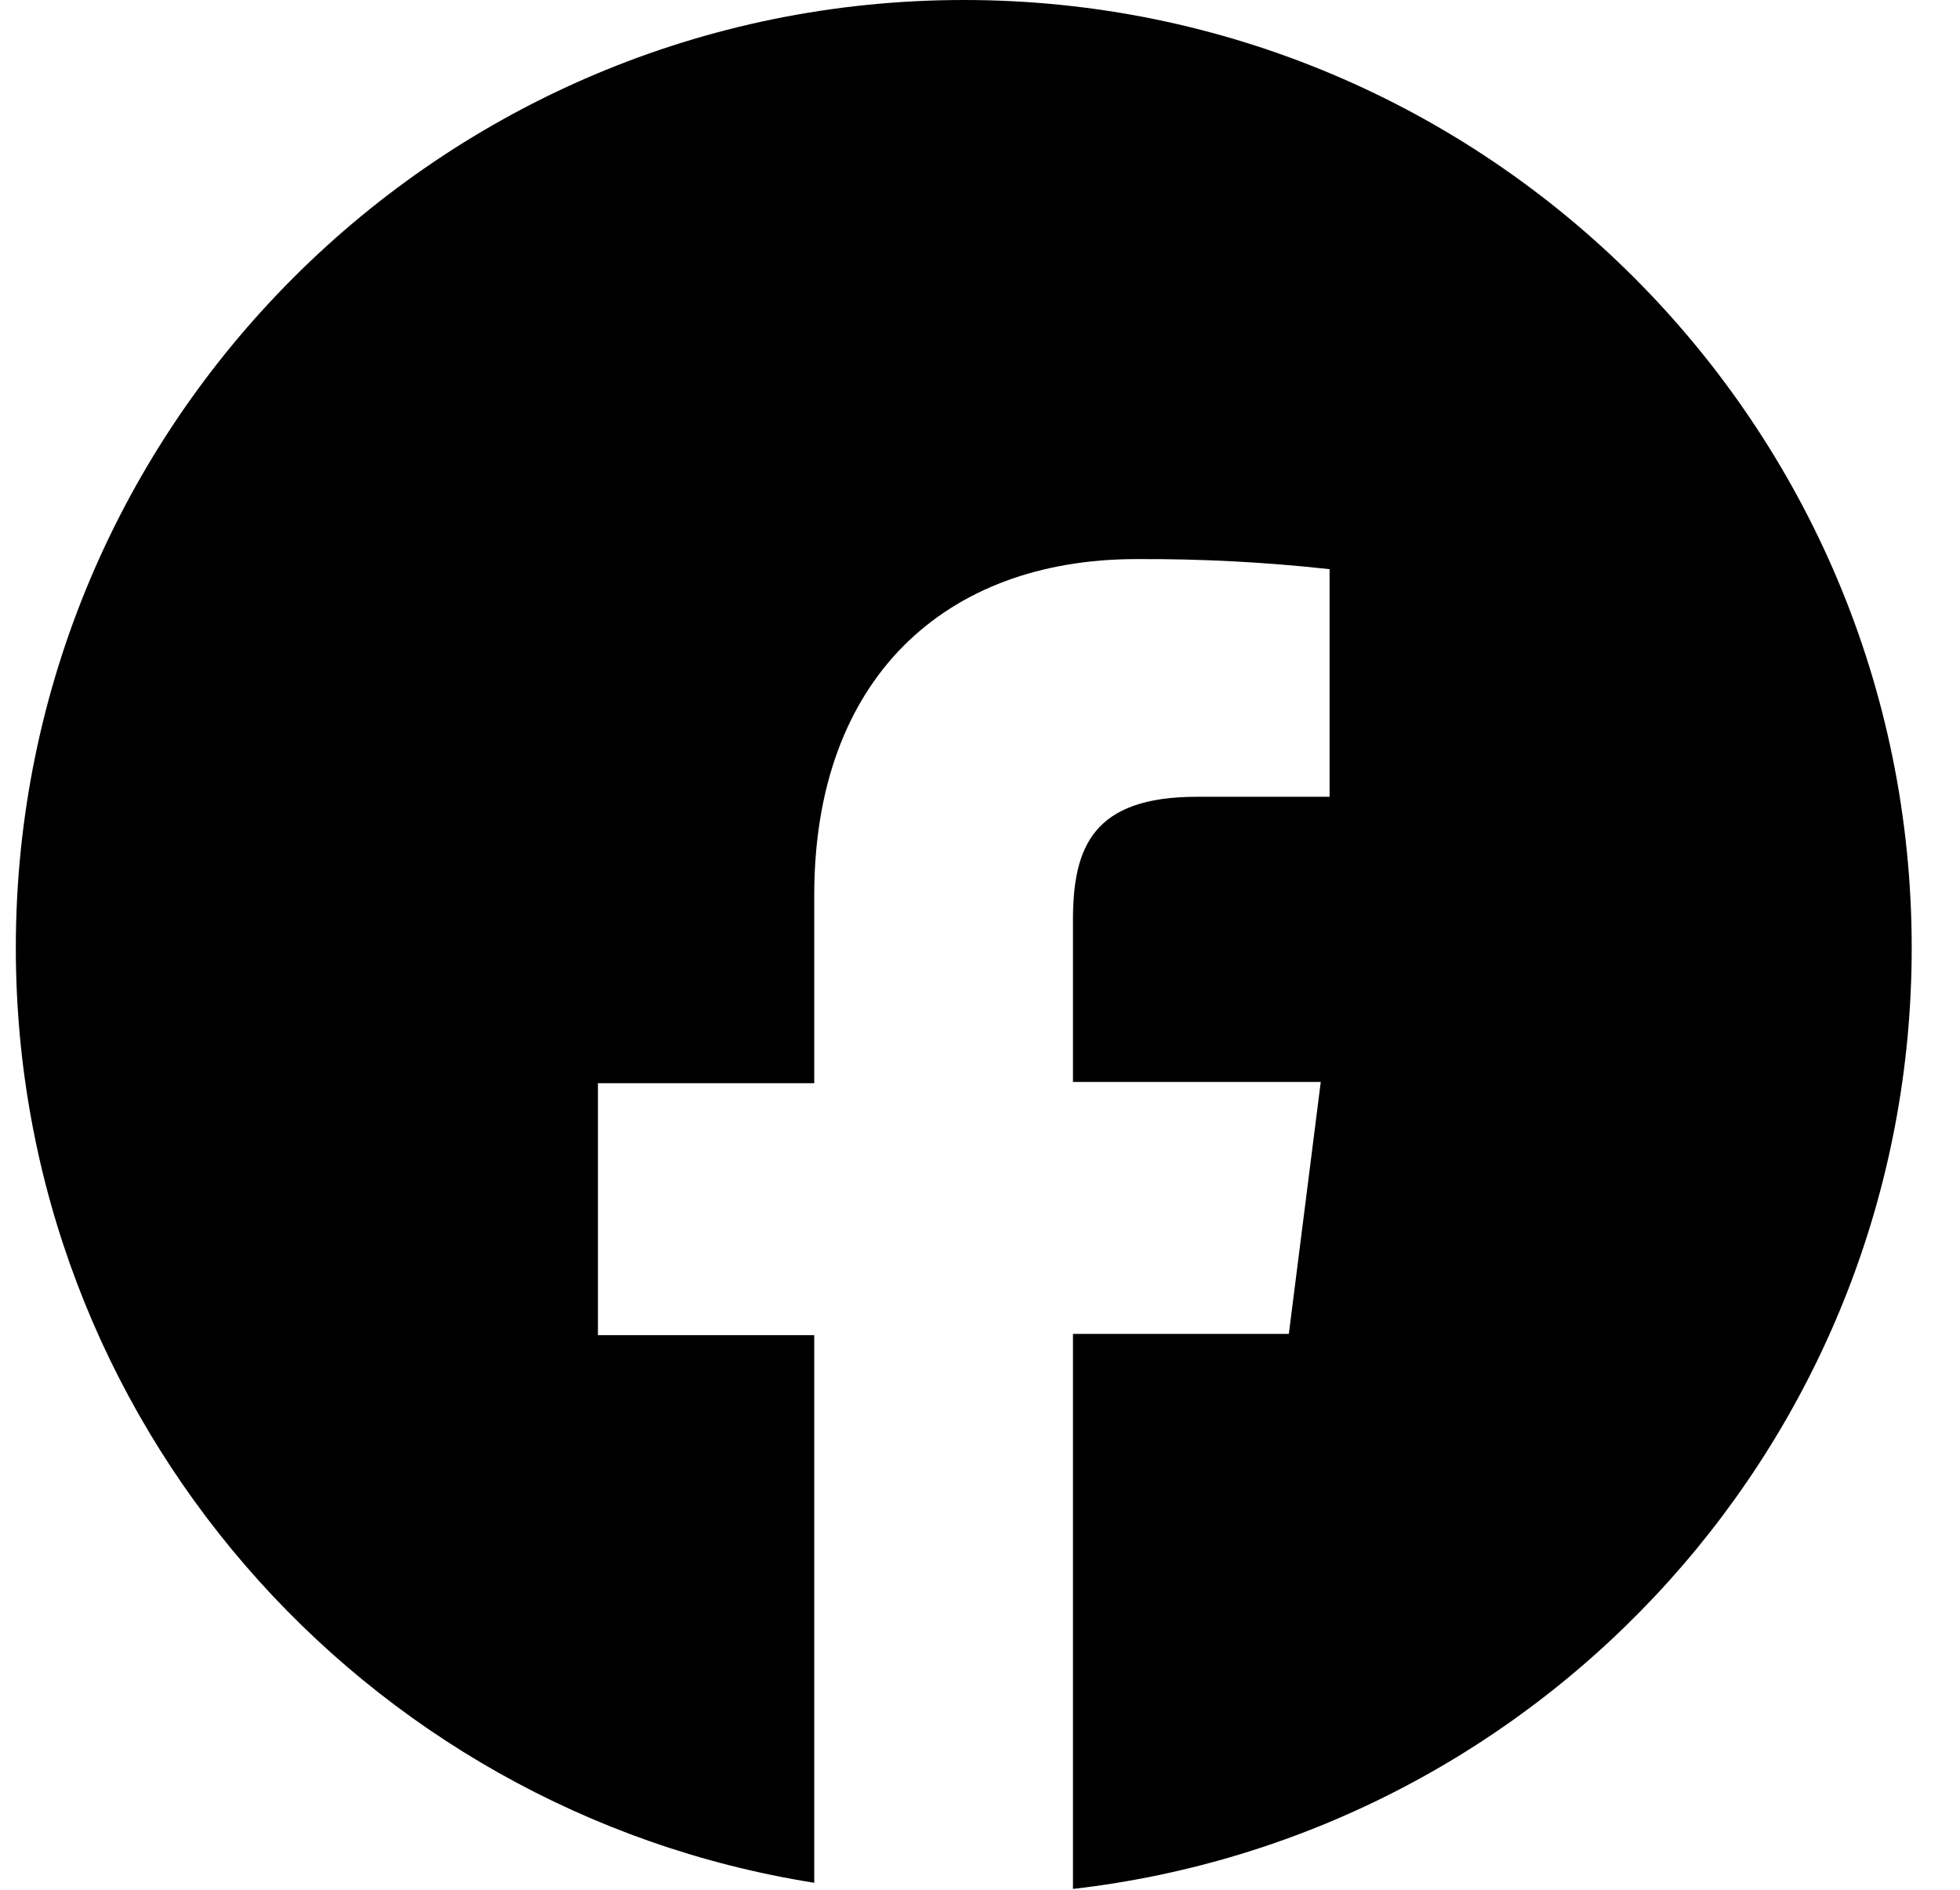 <svg width="28" height="27" viewBox="0 0 28 27" fill="none" xmlns="http://www.w3.org/2000/svg"><path d="M13.77 0C6.29 0 .226 6.063.226 13.542c0 6.751 4.944 12.332 11.406 13.358v-7.824h-3.09v-3.6h3.09v-2.688c0-3.096 1.872-4.8 4.602-4.8.922-.005 1.844.043 2.76.144v3.252h-1.896c-1.482 0-1.77.714-1.77 1.764v2.31h3.54l-.456 3.6h-3.084v7.93c6.743-.774 11.982-6.495 11.982-13.445C27.311 6.063 21.248 0 13.77 0z" fill="#000"/></svg>